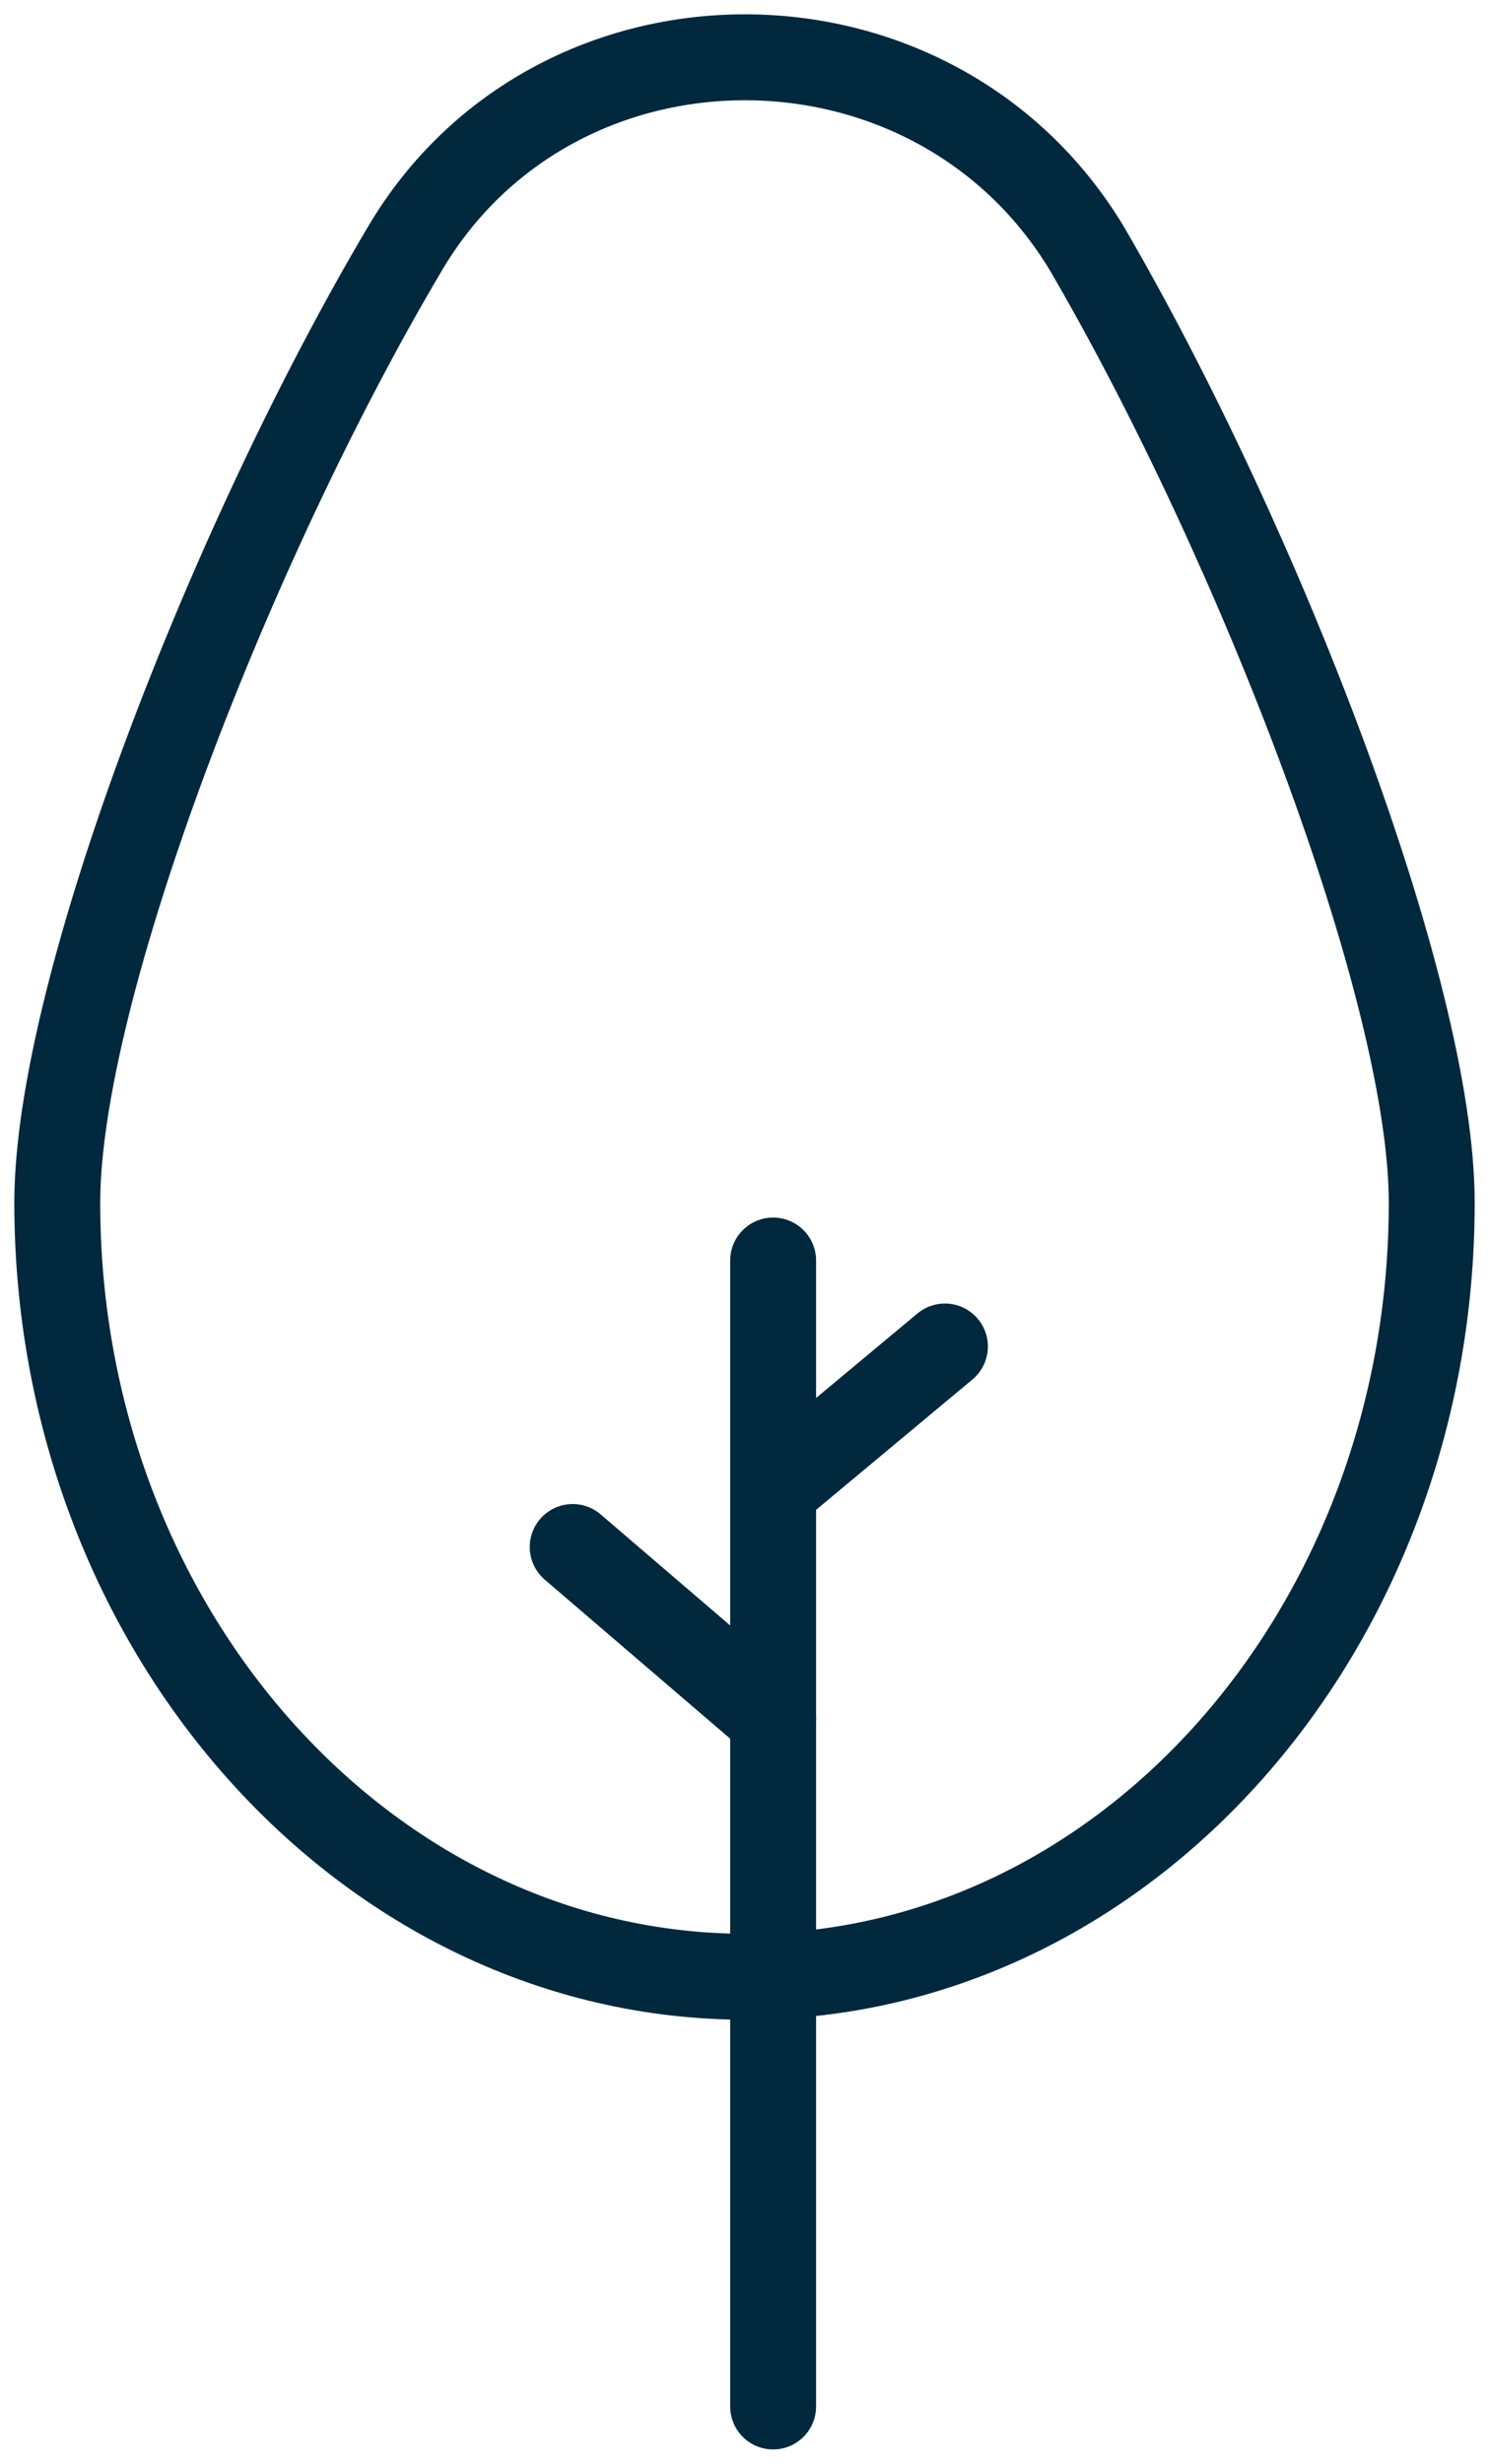 <?xml version="1.0" encoding="UTF-8"?> <svg xmlns="http://www.w3.org/2000/svg" width="52" height="86" viewBox="0 0 52 86" fill="none"> <path d="M27 44V84" stroke="#01283D" stroke-width="3" stroke-miterlimit="10" stroke-linecap="round" stroke-linejoin="round"></path> <path d="M20 54L27 60" stroke="#01283D" stroke-width="3" stroke-miterlimit="10" stroke-linecap="round" stroke-linejoin="round"></path> <path d="M33 47L27 52" stroke="#01283D" stroke-width="3" stroke-miterlimit="10" stroke-linecap="round" stroke-linejoin="round"></path> <path d="M50 41.981C50 56.881 39.288 69 26.05 69C12.813 69 2 56.881 2 41.981C2 34.532 8.063 18.936 14.126 8.705C19.381 -0.235 32.619 -0.235 37.975 8.705C43.937 18.936 50 34.532 50 41.981Z" stroke="#01283D" stroke-width="3" stroke-miterlimit="10" stroke-linecap="round" stroke-linejoin="round"></path> </svg> 